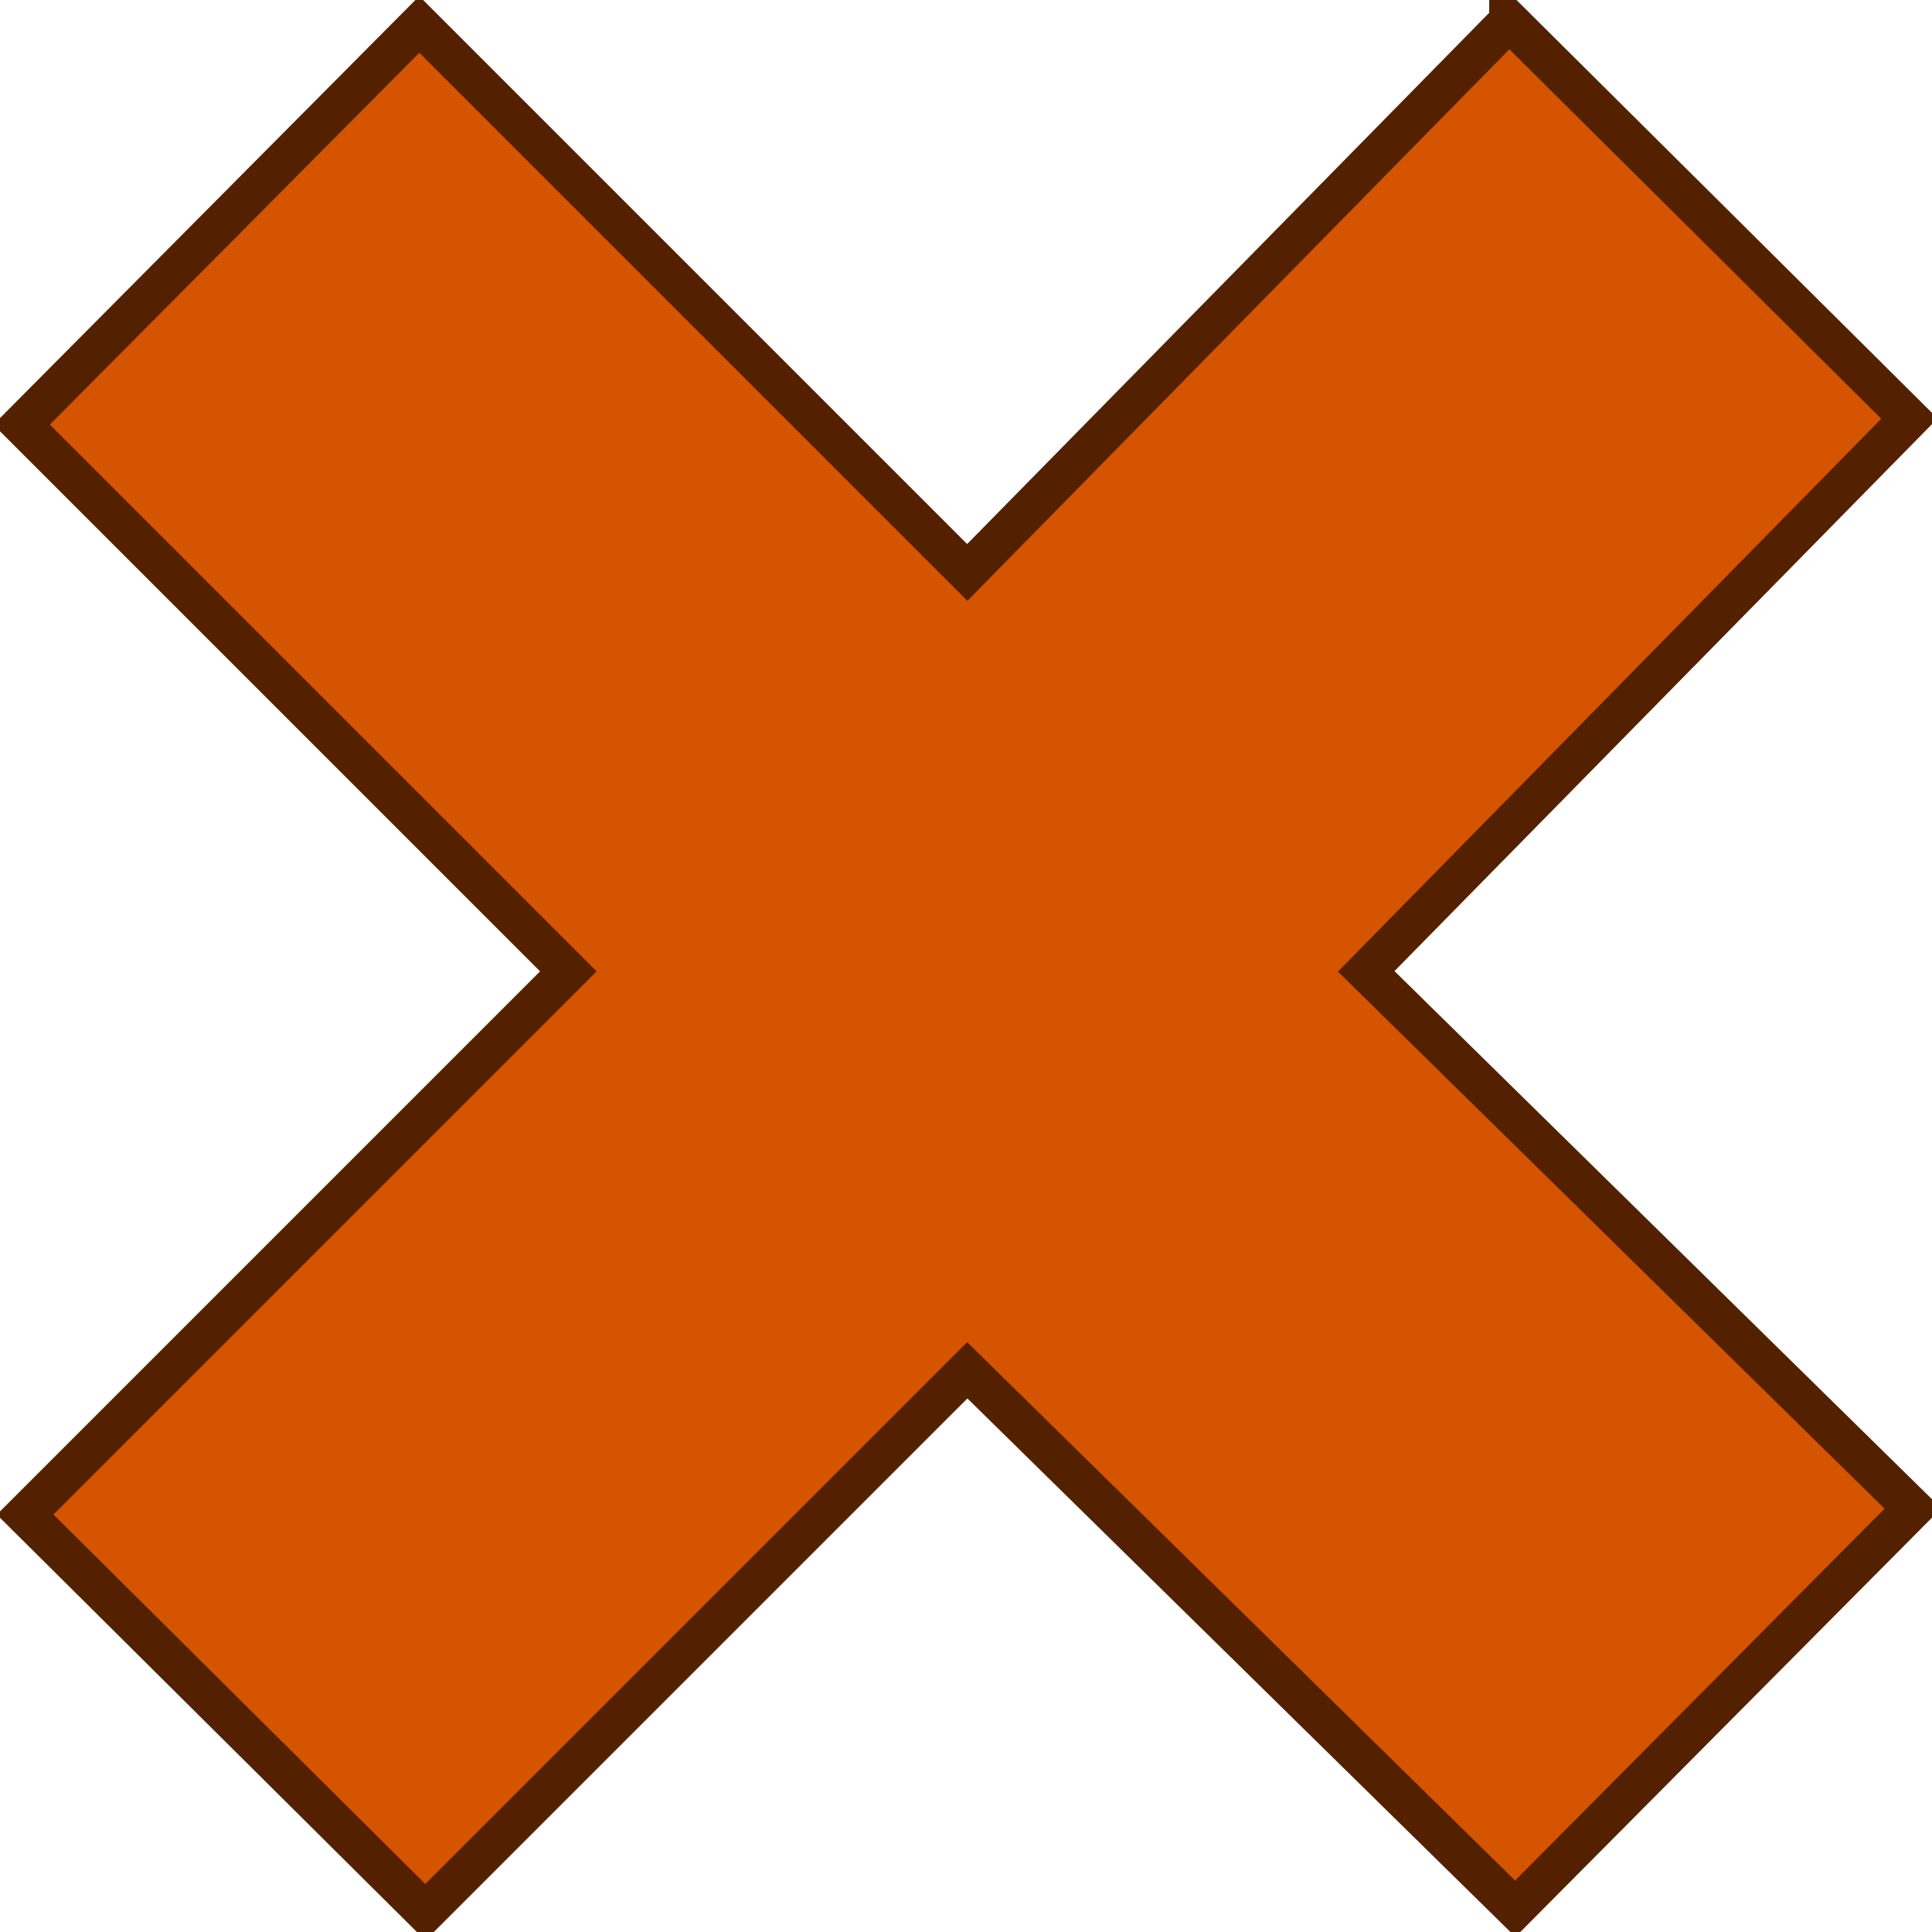 <?xml version="1.0" encoding="UTF-8" standalone="no"?>
<!-- Created with Inkscape (http://www.inkscape.org/) -->

<svg
   xmlns:dc="http://purl.org/dc/elements/1.1/"
   xmlns:cc="http://creativecommons.org/ns#"
   xmlns:rdf="http://www.w3.org/1999/02/22-rdf-syntax-ns#"
   xmlns:svg="http://www.w3.org/2000/svg"
   xmlns="http://www.w3.org/2000/svg"
   xmlns:xlink="http://www.w3.org/1999/xlink"
   xmlns:sodipodi="http://sodipodi.sourceforge.net/DTD/sodipodi-0.dtd"
   xmlns:inkscape="http://www.inkscape.org/namespaces/inkscape"
   width="386.409"
   height="386.409"
   id="svg2"
   sodipodi:version="0.32"
   inkscape:version="0.48.4 r9939"
   sodipodi:docname="cross_out.svg"
   inkscape:output_extension="org.inkscape.output.svg.inkscape"
   version="1.0">
  <title
     id="title4045">Cross</title>
  <defs
     id="defs4">
    <inkscape:perspective
       sodipodi:type="inkscape:persp3d"
       inkscape:vp_x="0 : 526.18109 : 1"
       inkscape:vp_y="0 : 1000 : 0"
       inkscape:vp_z="744.09448 : 526.18109 : 1"
       inkscape:persp3d-origin="372.04724 : 350.78739 : 1"
       id="perspective10" />
    <linearGradient
       y2="1498.85"
       x2="-727.927"
       y1="1498.85"
       x1="-481.639"
       gradientTransform="matrix(1.173,0,0,1.257,-14.47,-375.643)"
       gradientUnits="userSpaceOnUse"
       id="linearGradient4057"
       xlink:href="#linearGradient3996"
       inkscape:collect="always" />
    <linearGradient
       y2="1498.85"
       x2="-727.927"
       y1="1498.85"
       x1="-481.639"
       gradientTransform="matrix(0.98,0,0,1.504,-12.092,-449.52)"
       gradientUnits="userSpaceOnUse"
       id="linearGradient4027"
       xlink:href="#linearGradient3996"
       inkscape:collect="always" />
    <inkscape:perspective
       id="perspective2697"
       inkscape:persp3d-origin="372.04724 : 350.78739 : 1"
       inkscape:vp_z="744.09448 : 526.18109 : 1"
       inkscape:vp_y="0 : 1000 : 0"
       inkscape:vp_x="0 : 526.18109 : 1"
       sodipodi:type="inkscape:persp3d" />
    <inkscape:perspective
       sodipodi:type="inkscape:persp3d"
       inkscape:vp_x="0 : 0.5 : 1"
       inkscape:vp_y="0 : 1000 : 0"
       inkscape:vp_z="1 : 0.5 : 1"
       inkscape:persp3d-origin="0.5 : 0.33333333 : 1"
       id="perspective2956" />
    <inkscape:perspective
       id="perspective2889"
       inkscape:persp3d-origin="372.04724 : 350.78739 : 1"
       inkscape:vp_z="744.09448 : 526.18109 : 1"
       inkscape:vp_y="0 : 1000 : 0"
       inkscape:vp_x="0 : 526.18109 : 1"
       sodipodi:type="inkscape:persp3d" />
    <linearGradient
       id="linearGradient3996"
       inkscape:collect="always">
      <stop
         id="stop3998"
         offset="0"
         style="stop-color:#b8b8b8;stop-opacity:1;" />
      <stop
         id="stop4000"
         offset="1"
         style="stop-color:#b8b8b8;stop-opacity:0;" />
    </linearGradient>
  </defs>
  <sodipodi:namedview
     id="base"
     pagecolor="#ffffff"
     bordercolor="#666666"
     borderopacity="1.0"
     inkscape:pageopacity="0.0"
     inkscape:pageshadow="2"
     inkscape:zoom="1.2307409"
     inkscape:cx="251.39427"
     inkscape:cy="188.40381"
     inkscape:document-units="px"
     inkscape:current-layer="layer1-2"
     showgrid="false"
     showguides="true"
     inkscape:guide-bbox="true"
     objecttolerance="10"
     guidetolerance="10"
     inkscape:object-nodes="true"
     inkscape:snap-smooth-nodes="true"
     inkscape:window-width="1400"
     inkscape:window-height="993"
     inkscape:window-x="213"
     inkscape:window-y="7"
     inkscape:window-maximized="0" />
  <g
     inkscape:label="Ebene 1"
     inkscape:groupmode="layer"
     id="layer1"
     transform="translate(1173.15,25.24)">
    <g
       transform="matrix(0.48,0,0,0.48,-316.231,468.11)"
       id="layer1-2"
       inkscape:label="Ebene 1">
      <path
         style="fill:#d45400;fill-opacity:1;stroke:#542100;stroke-width:16.66;stroke-miterlimit:4;stroke-opacity:1;stroke-dasharray:none"
         d="m -1156.4,-1019.087 166.76,165.692 -226.34,230.324 227.798,223.814 -165.692,166.76 -228.332,-224.348 -225.806,225.806 -166.76,-165.692 226.34,-226.34 -227.798,-227.798 165.692,-166.76 228.332,228.332 225.806,-229.79 z"
         id="path3207"
         sodipodi:nodetypes="ccccccccccccc"
         inkscape:connector-curvature="0" />
    </g>
  </g>
</svg>
